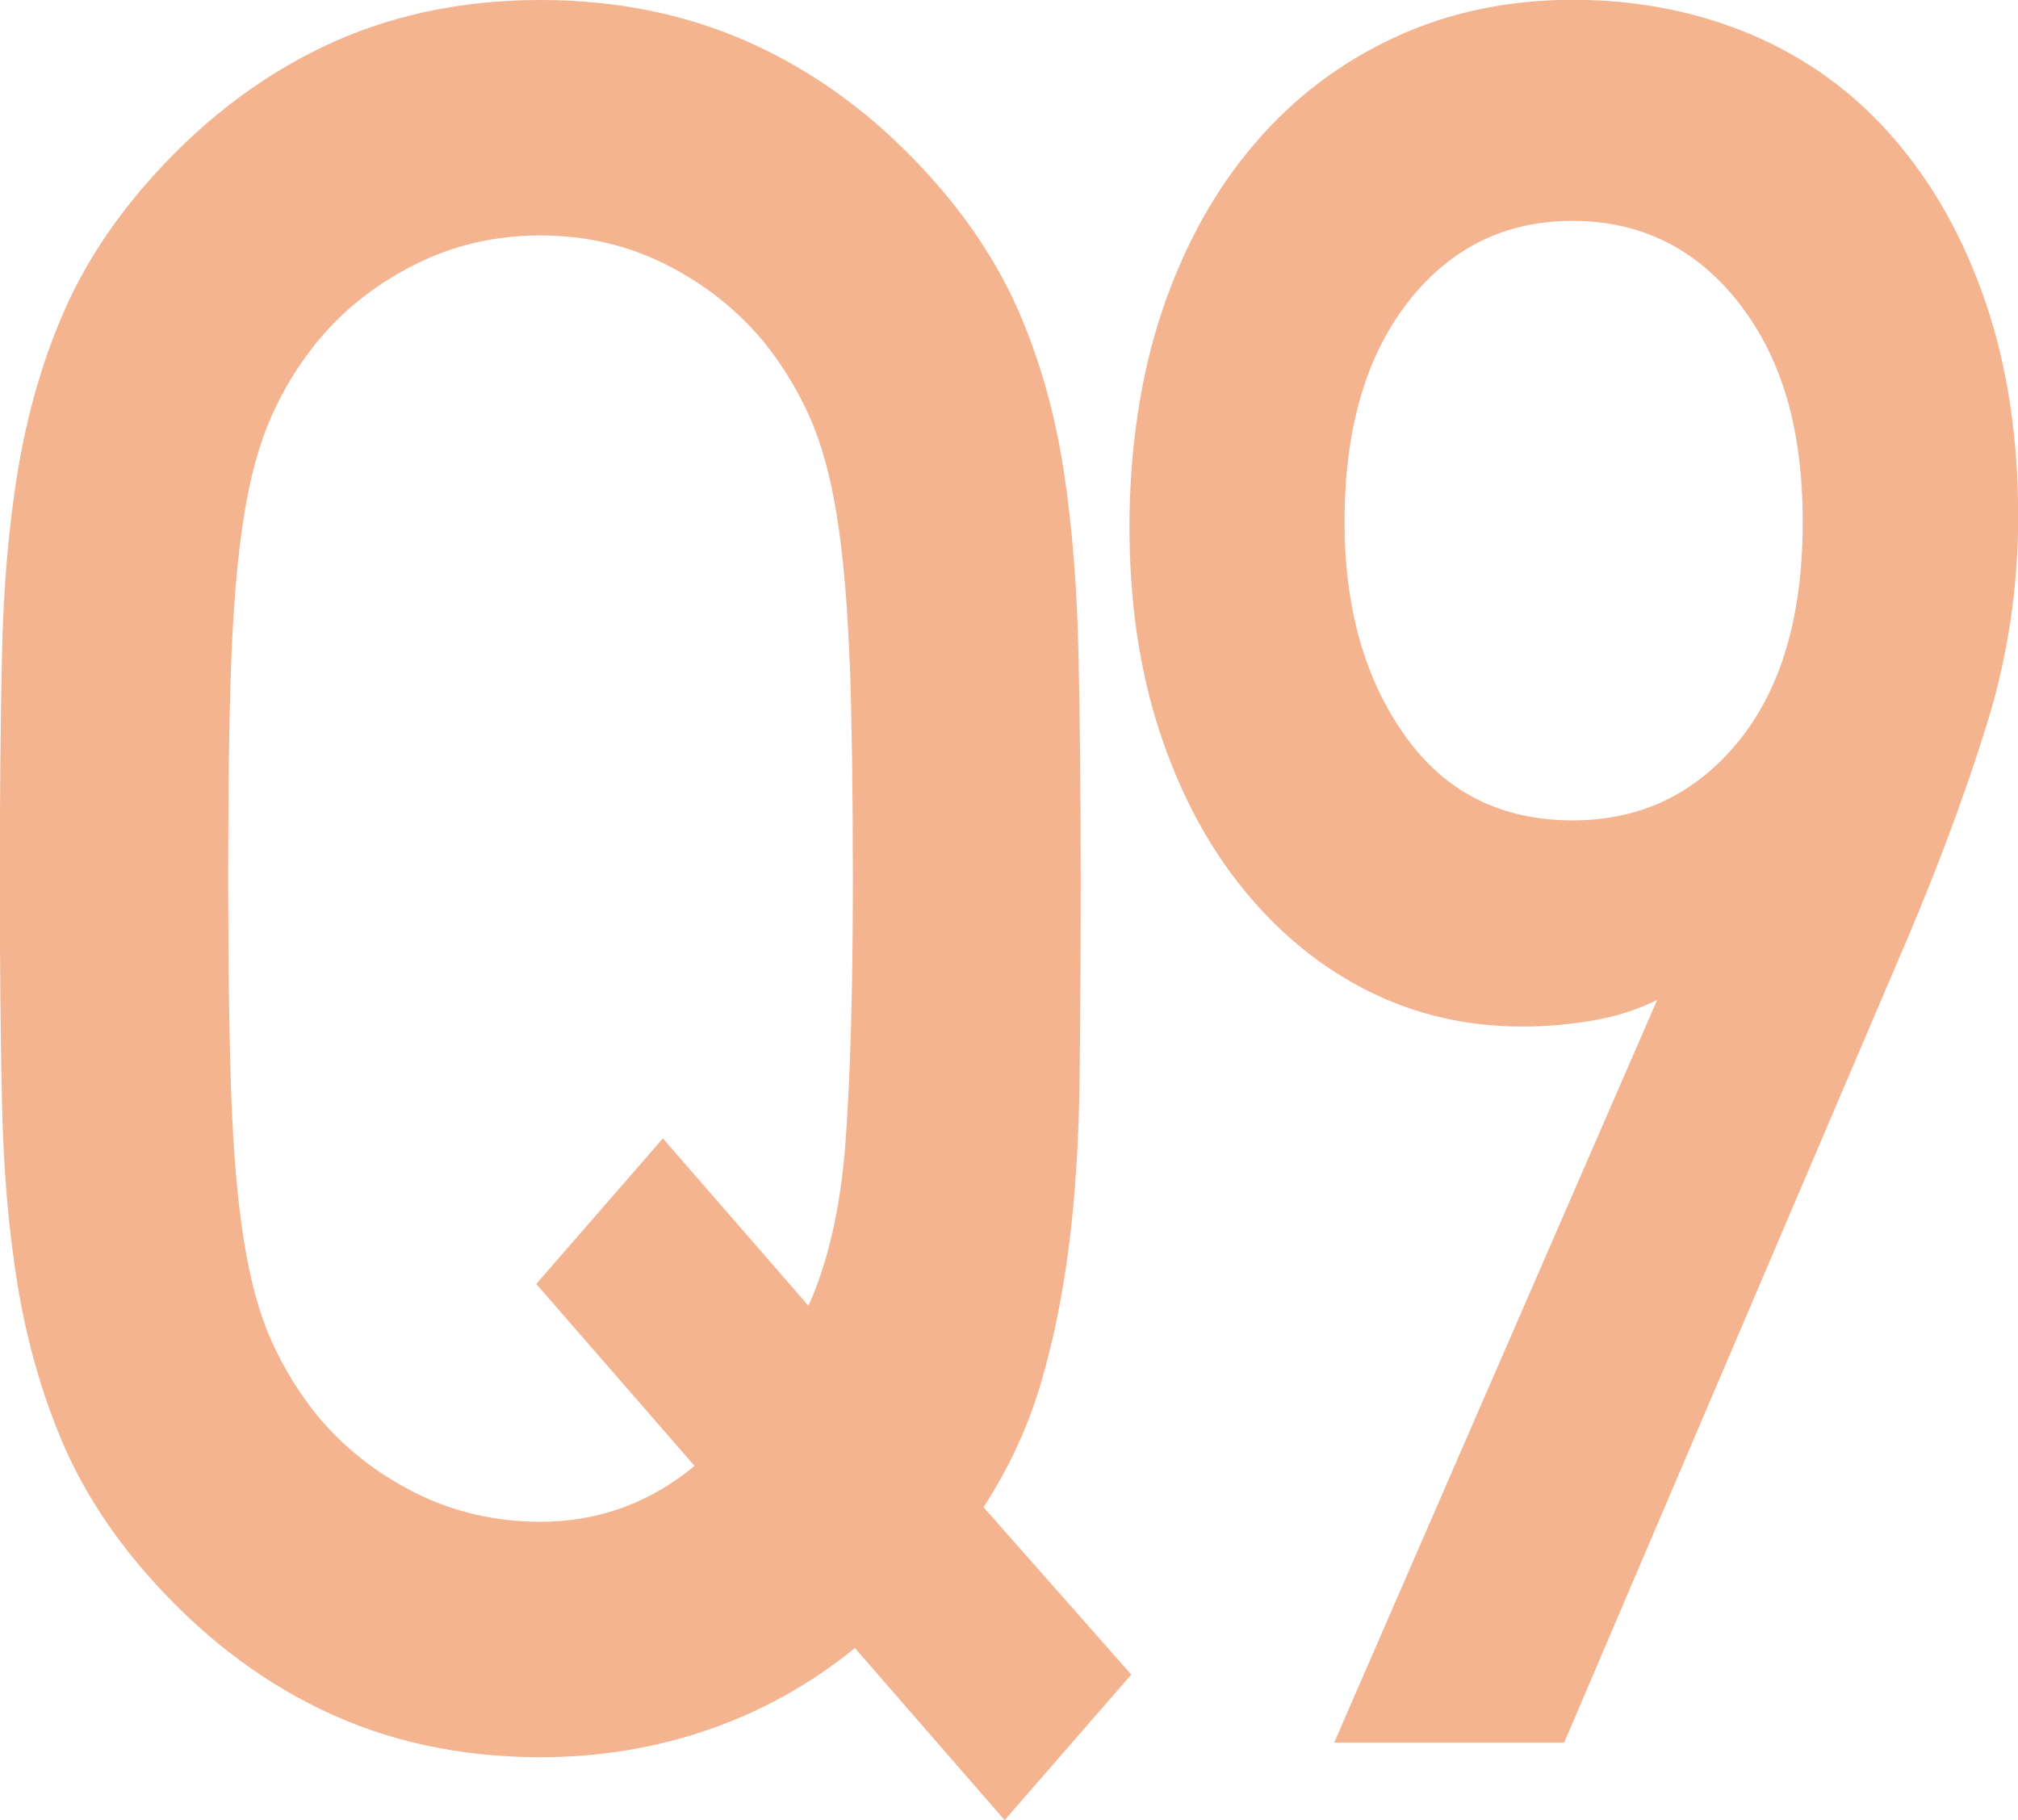 <?xml version="1.0" encoding="UTF-8"?><svg id="_レイヤー_2" xmlns="http://www.w3.org/2000/svg" viewBox="0 0 110.9 100.05"><g id="_レイヤー_1-2"><path d="M55.22,100.05l-8.24-9.47c-2.4,1.96-5.07,3.45-8,4.47-2.94,1.02-6.03,1.53-9.28,1.53-4.41,0-8.41-.87-12.01-2.6-3.6-1.73-6.83-4.25-9.69-7.54-2.01-2.31-3.56-4.76-4.64-7.34-1.08-2.58-1.88-5.38-2.38-8.4-.5-3.02-.79-6.38-.87-10.07-.08-3.69-.12-7.8-.12-12.34s.04-8.65.12-12.34c.08-3.69.37-7.05.87-10.07.5-3.02,1.29-5.82,2.38-8.4,1.08-2.58,2.63-5.02,4.64-7.34,2.86-3.29,6.09-5.8,9.69-7.54,3.6-1.73,7.6-2.6,12.01-2.6s8.43.87,12.06,2.6c3.63,1.73,6.88,4.25,9.74,7.54,2.01,2.31,3.56,4.76,4.64,7.34,1.08,2.58,1.86,5.38,2.32,8.4.46,3.03.73,6.38.81,10.07.08,3.69.12,7.8.12,12.34,0,4-.02,7.67-.06,11-.04,3.33-.23,6.38-.58,9.14-.35,2.76-.87,5.32-1.57,7.67-.7,2.36-1.74,4.6-3.13,6.74l8.12,9.2-6.96,8ZM46.69,36.35c-.12-3.16-.35-5.82-.7-8-.35-2.18-.85-4-1.51-5.47-.66-1.47-1.49-2.82-2.49-4.07-1.47-1.78-3.27-3.2-5.39-4.27-2.13-1.07-4.43-1.6-6.9-1.6s-4.78.53-6.9,1.6c-2.13,1.07-3.93,2.49-5.39,4.27-1.01,1.25-1.84,2.6-2.49,4.07-.66,1.47-1.16,3.29-1.51,5.47-.35,2.18-.58,4.85-.7,8-.12,3.16-.17,7.14-.17,11.94s.06,8.78.17,11.94c.12,3.16.35,5.83.7,8,.35,2.18.85,4,1.51,5.47.66,1.47,1.49,2.82,2.49,4.07,1.47,1.78,3.27,3.2,5.39,4.27,2.13,1.07,4.43,1.6,6.9,1.6,3.17,0,5.99-1.02,8.47-3.07l-8.7-10,6.96-8,8,9.2c1.08-2.4,1.76-5.38,2.03-8.94.27-3.56.41-8.4.41-14.54,0-4.8-.06-8.78-.17-11.94Z" style="fill:#f4b490;"/><path d="M109.16,39.89c-1.16,3.73-2.63,7.69-4.41,11.87l-18.79,44.02h-12.64l17.75-40.82c-1.08.53-2.26.91-3.54,1.13-1.28.22-2.57.33-3.89.33-3.02,0-5.82-.64-8.41-1.93-2.59-1.29-4.87-3.14-6.84-5.54-1.97-2.4-3.52-5.29-4.64-8.67-1.12-3.38-1.68-7.16-1.68-11.34s.6-8.31,1.8-11.87c1.2-3.55,2.88-6.6,5.05-9.14,2.16-2.54,4.74-4.49,7.71-5.87,2.98-1.38,6.24-2.07,9.8-2.07s6.84.65,9.86,1.93c3.02,1.29,5.61,3.18,7.77,5.67,2.16,2.49,3.85,5.49,5.05,9,1.2,3.51,1.8,7.45,1.8,11.81,0,3.91-.58,7.74-1.74,11.47ZM95.53,16.61c-2.36-2.98-5.39-4.47-9.11-4.47s-6.73,1.49-9.05,4.47c-2.32,2.98-3.48,7-3.48,12.07,0,4.71,1.1,8.63,3.31,11.74,2.2,3.11,5.28,4.67,9.22,4.67,3.71,0,6.75-1.44,9.11-4.33,2.36-2.89,3.54-6.91,3.54-12.07s-1.18-9.09-3.54-12.07Z" style="fill:#f4b490;"/></g></svg>